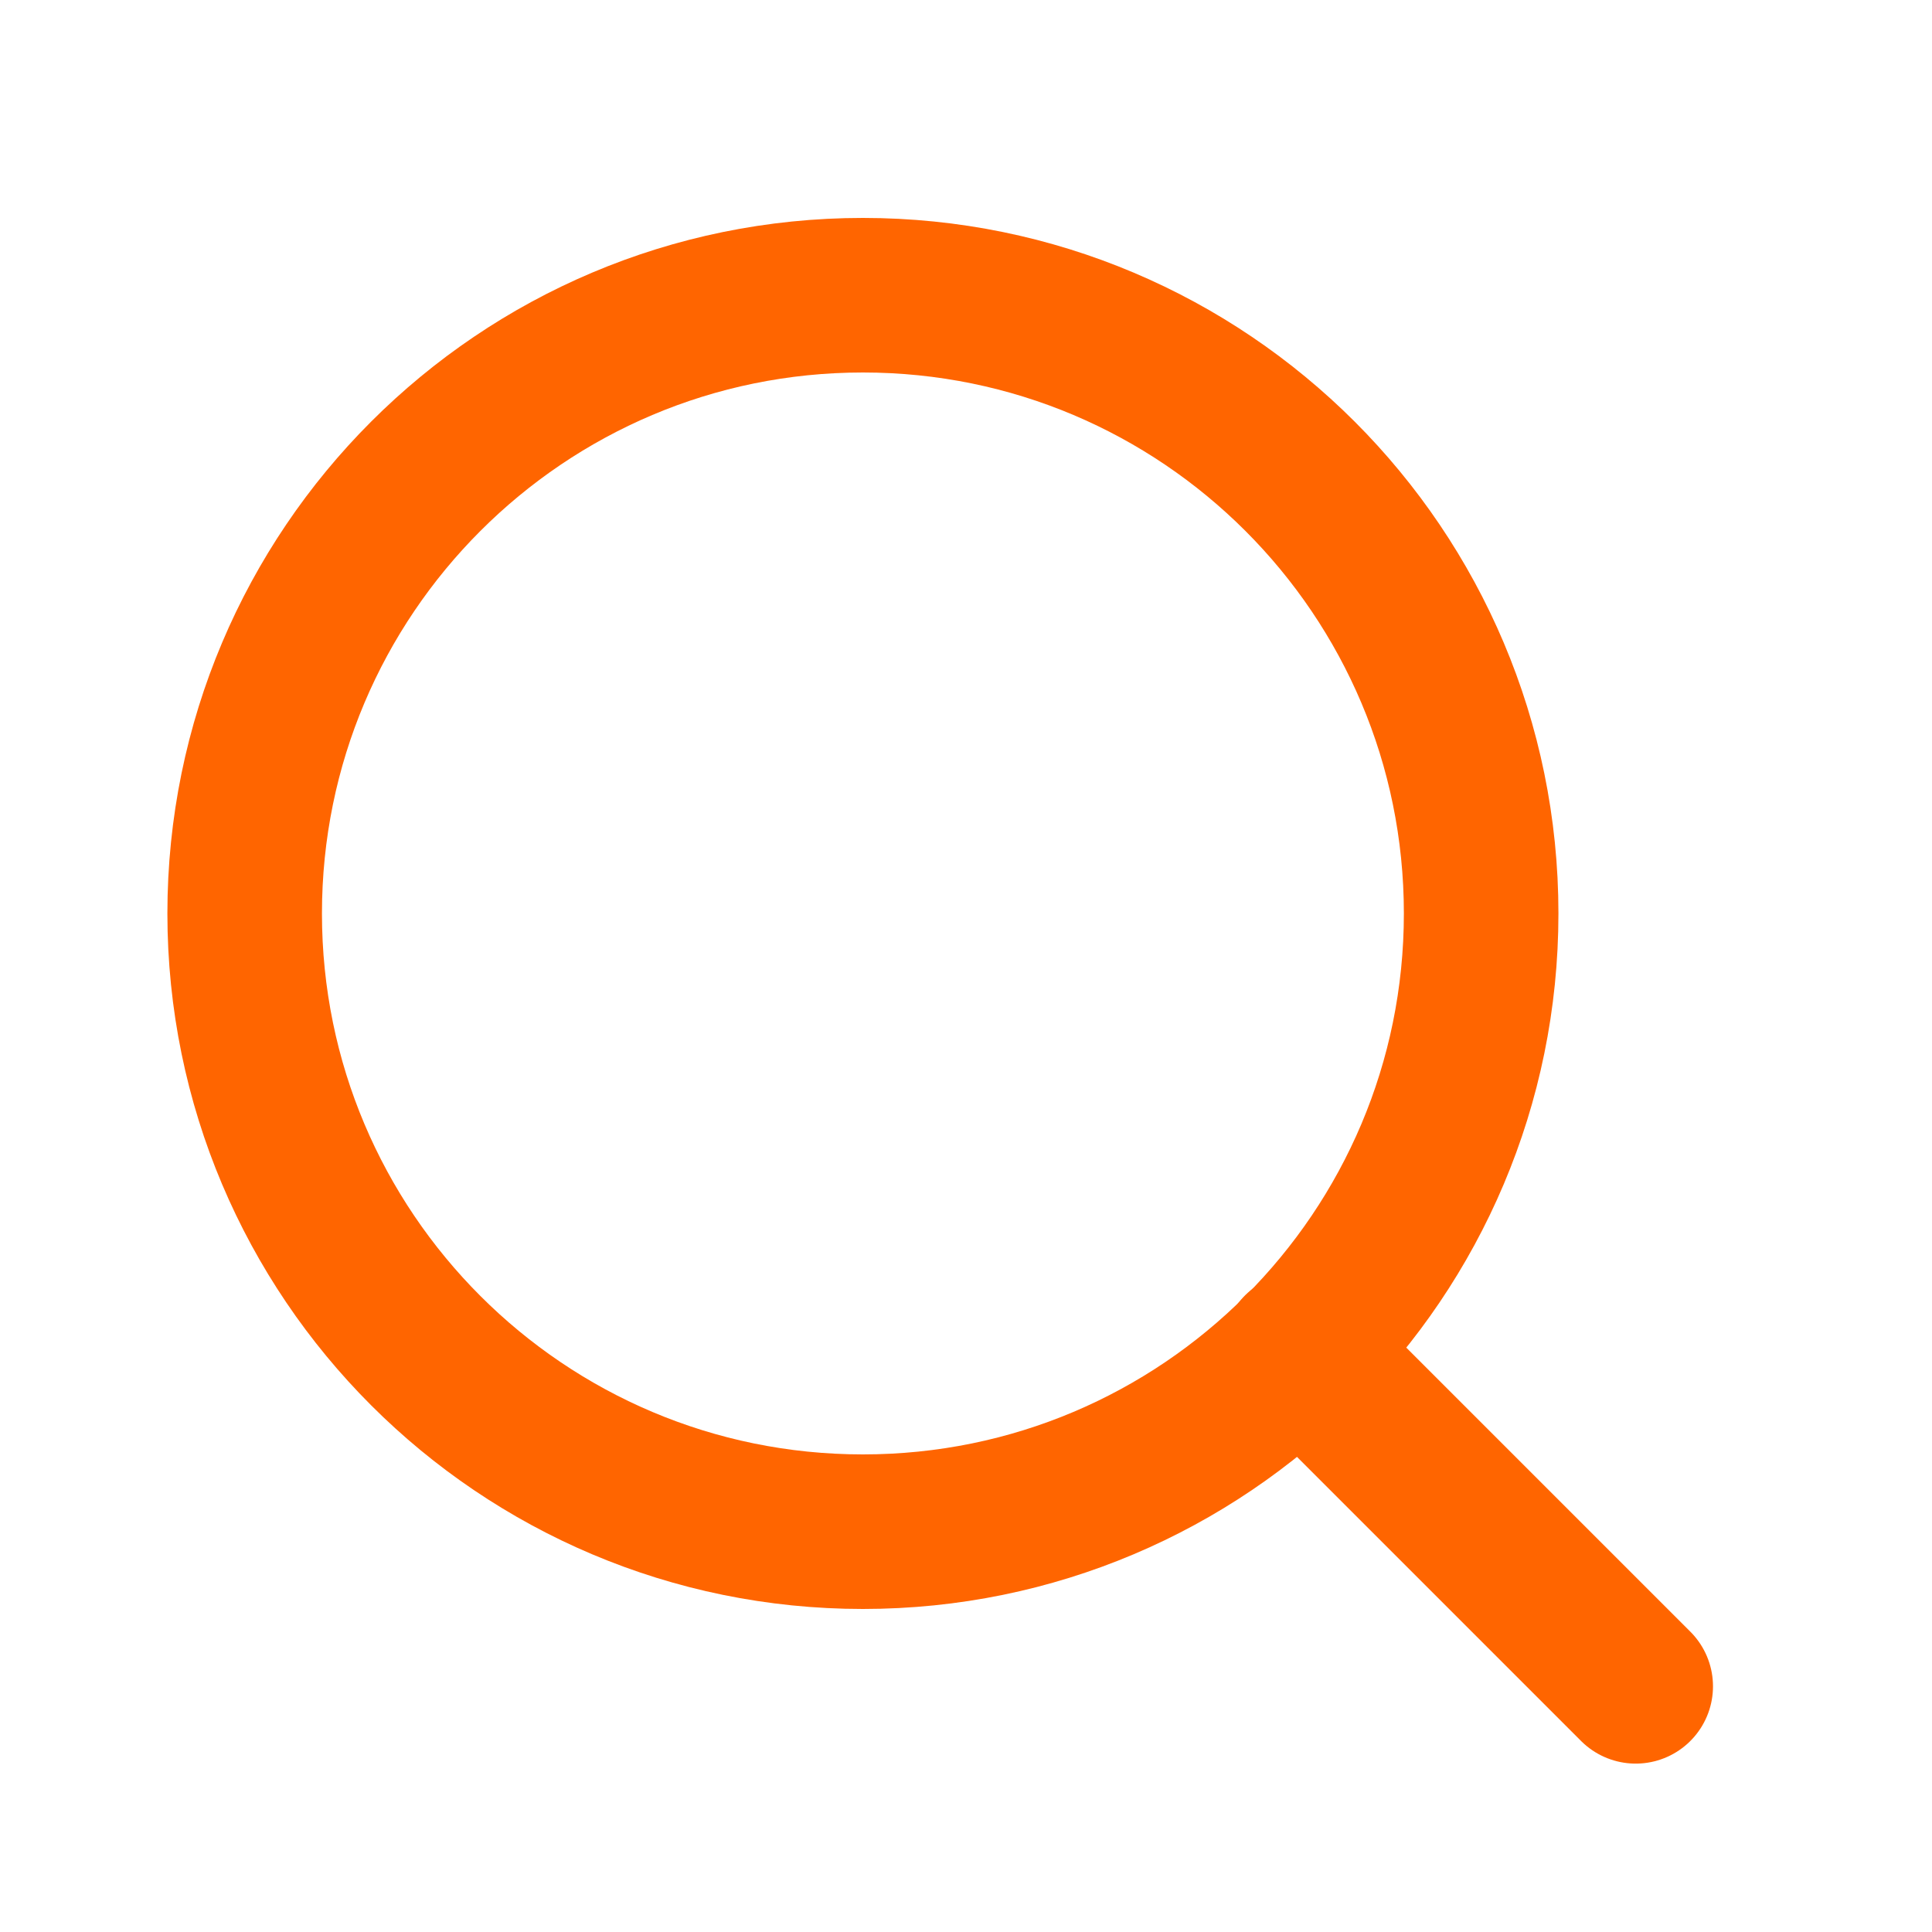 <?xml version="1.0" encoding="UTF-8"?> <svg xmlns="http://www.w3.org/2000/svg" width="25" height="25" viewBox="0 0 25 25" fill="none"><path d="M11.166 19.82C15.584 19.82 19.166 16.239 19.166 11.82C19.166 7.402 15.584 3.82 11.166 3.82C6.748 3.82 3.166 7.402 3.166 11.82C3.166 16.239 6.748 19.82 11.166 19.82Z" stroke="#FF6500" stroke-width="2" stroke-linecap="round" stroke-linejoin="round"></path><path d="M21.166 21.821L16.816 17.471" stroke="#FF6500" stroke-width="2" stroke-linecap="round" stroke-linejoin="round"></path></svg> 